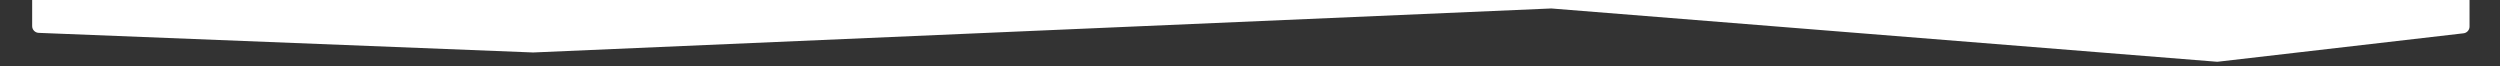 <?xml version="1.0" encoding="UTF-8"?> <svg xmlns="http://www.w3.org/2000/svg" width="1477" height="39" viewBox="0 0 1477 39" fill="none"><rect x="0" y="0" width="1477" height="39" fill="#333333" stroke="none"/> <g clip-path="url(#clip0_377_704)"> <path d="M19 -471.983C19 -473.971 20.46 -475.658 22.428 -475.942L188.63 -499.937C188.922 -499.979 189.217 -499.989 189.511 -499.966L505.621 -475.447L980.5 -475.448L1280.06 -499.964C1280.35 -499.988 1280.65 -499.98 1280.93 -499.94L1455.55 -475.922C1457.52 -475.65 1459 -473.958 1459 -471.96V-362.237V-156.237V15.699C1459 17.73 1457.48 19.439 1455.46 19.672L1310.39 36.455C1310.13 36.485 1309.87 36.489 1309.61 36.469L916.5 5L315 31L22.841 19.415C20.696 19.33 19 17.566 19 15.418V-22.737V-276.237V-471.983Z" fill="white"></path> </g> <defs> <clipPath id="clip0_377_704"> <rect width="1477" height="39" fill="white"></rect> </clipPath> </defs> </svg> 
